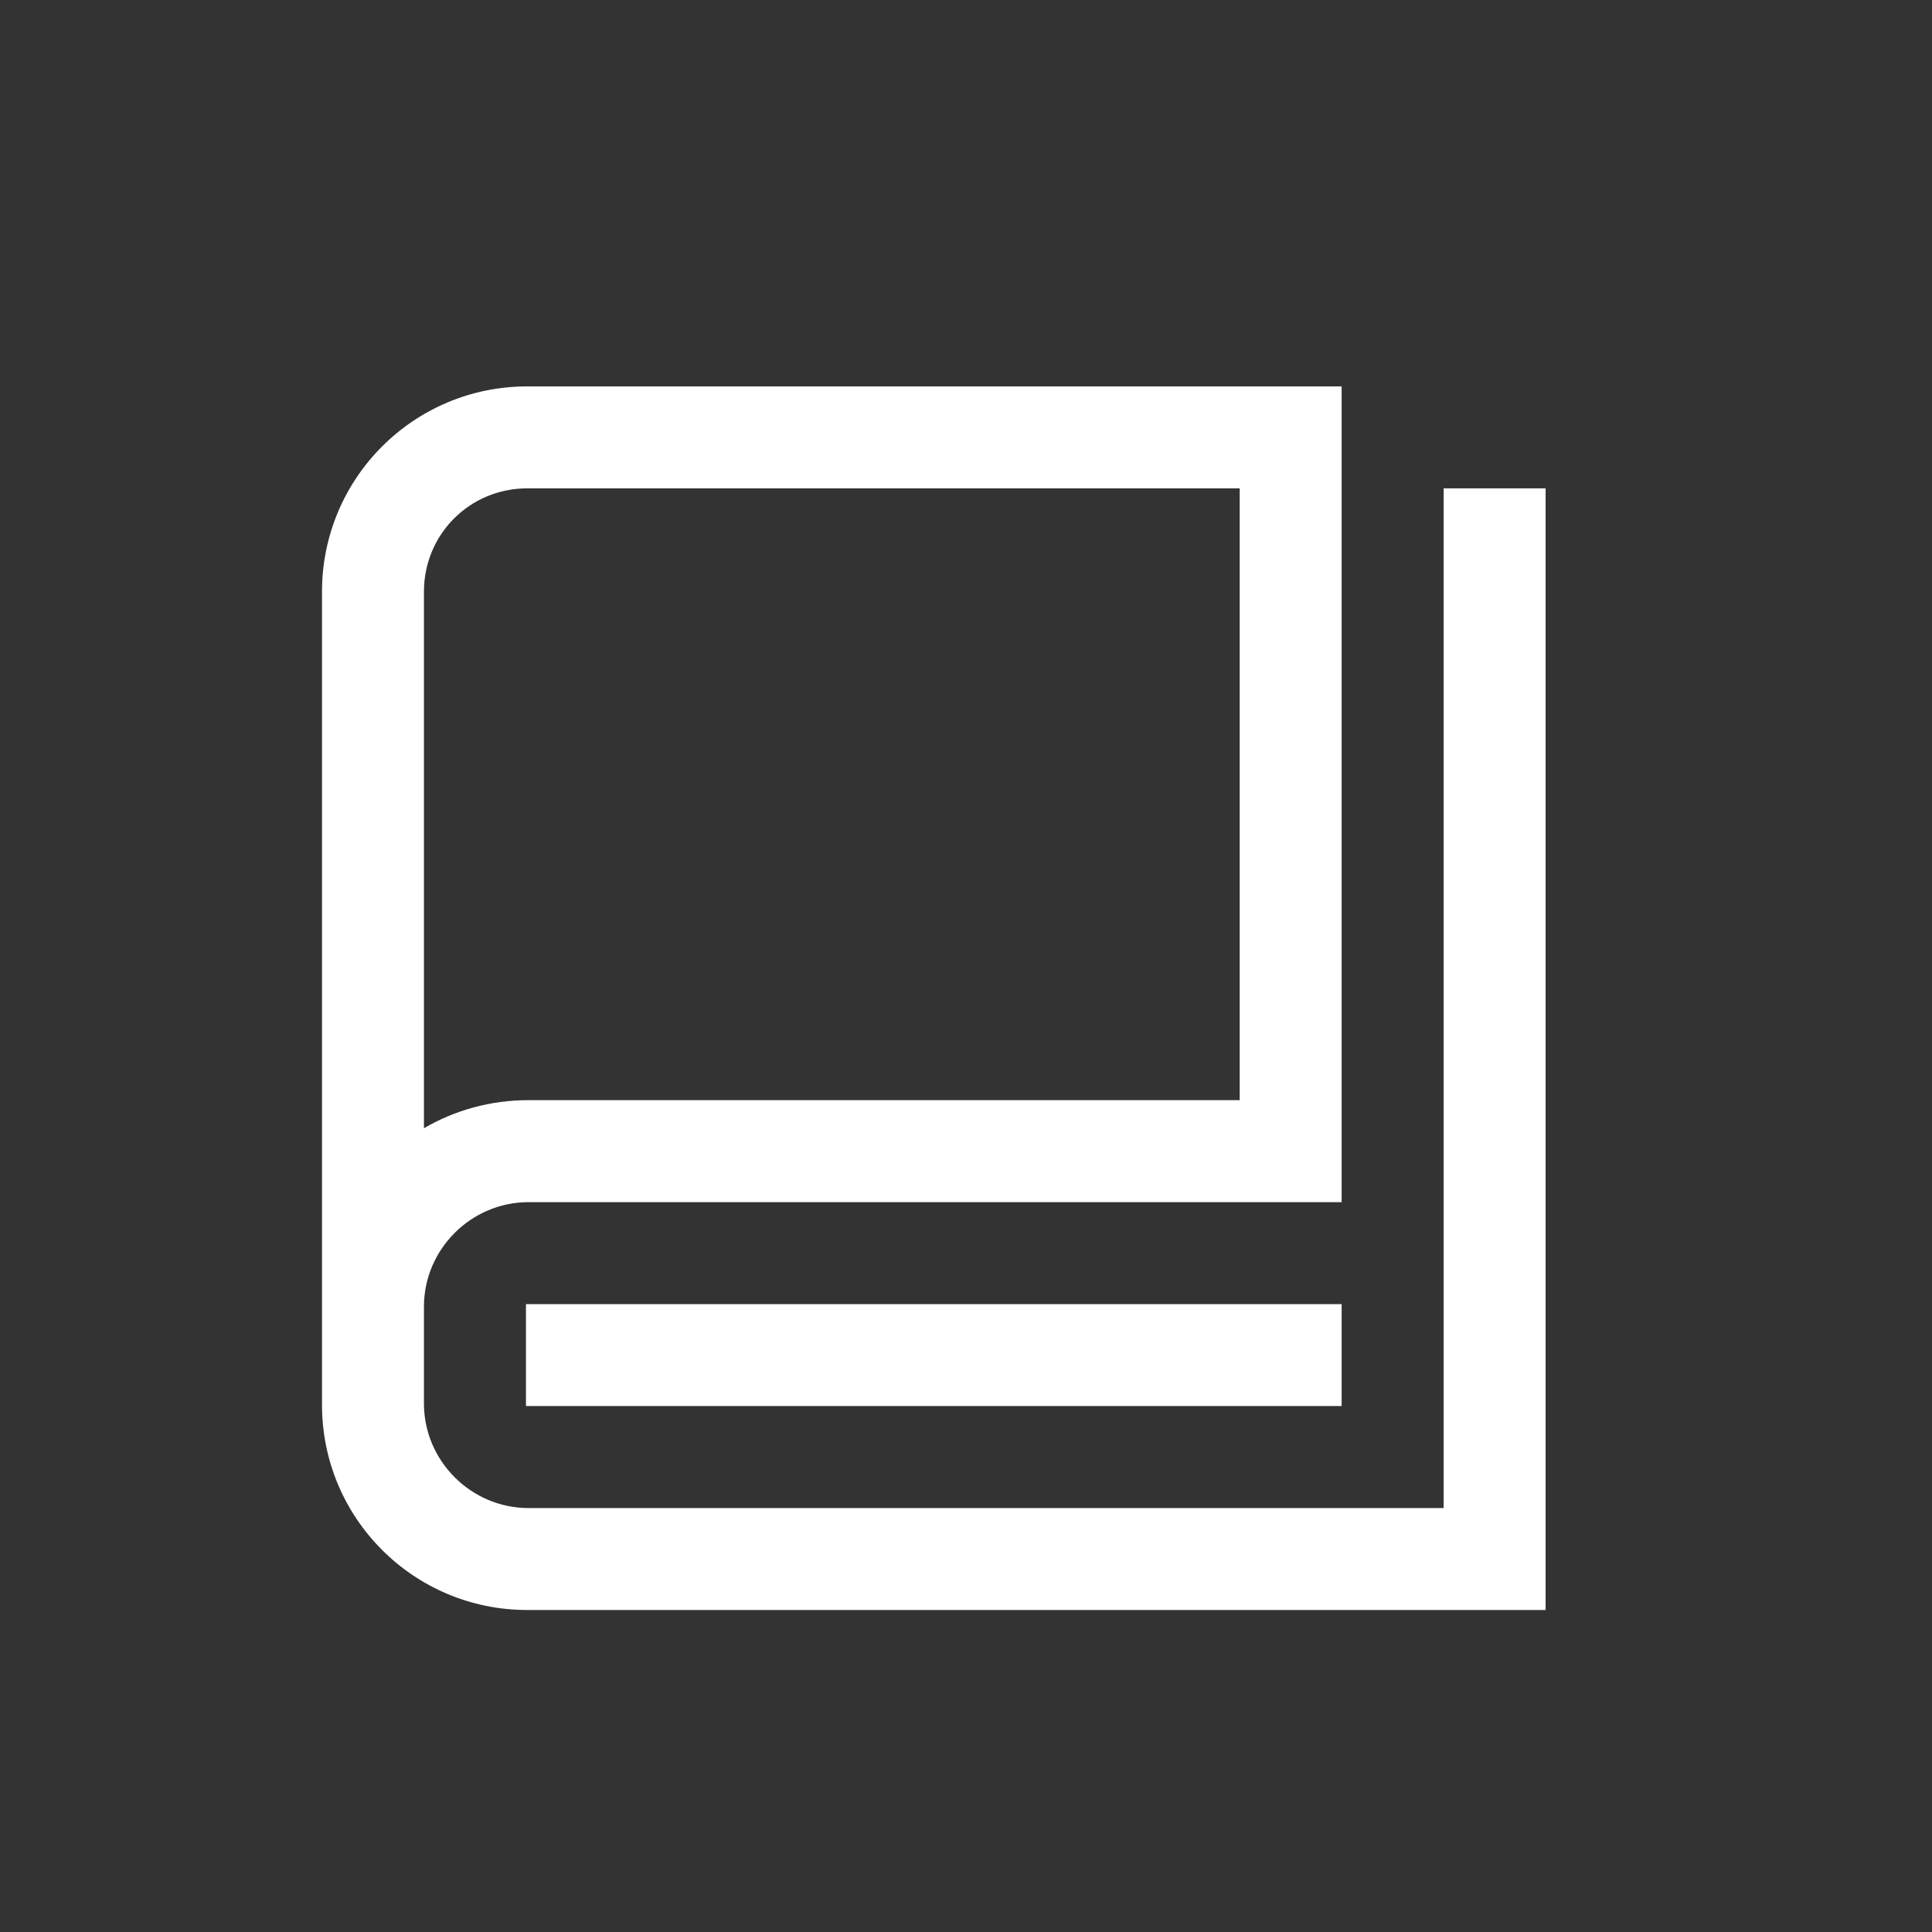 <svg width="30" height="30" viewBox="0 0 30 30" fill="none" xmlns="http://www.w3.org/2000/svg">
<rect x="0" y="0" width="30" height="30" fill="#333333" stroke="none"/>
<mask id="mask0_3233_2339" style="mask-type:alpha" maskUnits="userSpaceOnUse" x="0" y="0" width="30" height="30">
<rect width="30" height="30" fill="#D9D9D9"/>
</mask>
<g mask="url(#mask0_3233_2339)">
<g clip-path="url(#clip0_3233_2339)">
<path d="M19.25 7.583V17.083H8.206C7.612 17.083 7.058 17.242 6.583 17.519V9.187C6.583 8.296 7.295 7.583 8.187 7.583H19.25ZM20.833 6H8.187C6.425 6 5 7.425 5 9.187V21.814C5 23.575 6.425 25 8.187 25H24V7.583H22.417V23.417H8.206C7.315 23.417 6.583 22.684 6.583 21.794V20.289C6.583 19.399 7.315 18.667 8.206 18.667H20.833V6ZM20.833 20.25H8.167V21.833H20.833V20.25Z" fill="white"/>
</g>
</g>
<defs>
<clipPath id="clip0_3233_2339">
<rect width="19" height="19" fill="white" transform="translate(5 6)"/>
</clipPath>
</defs>
</svg>
